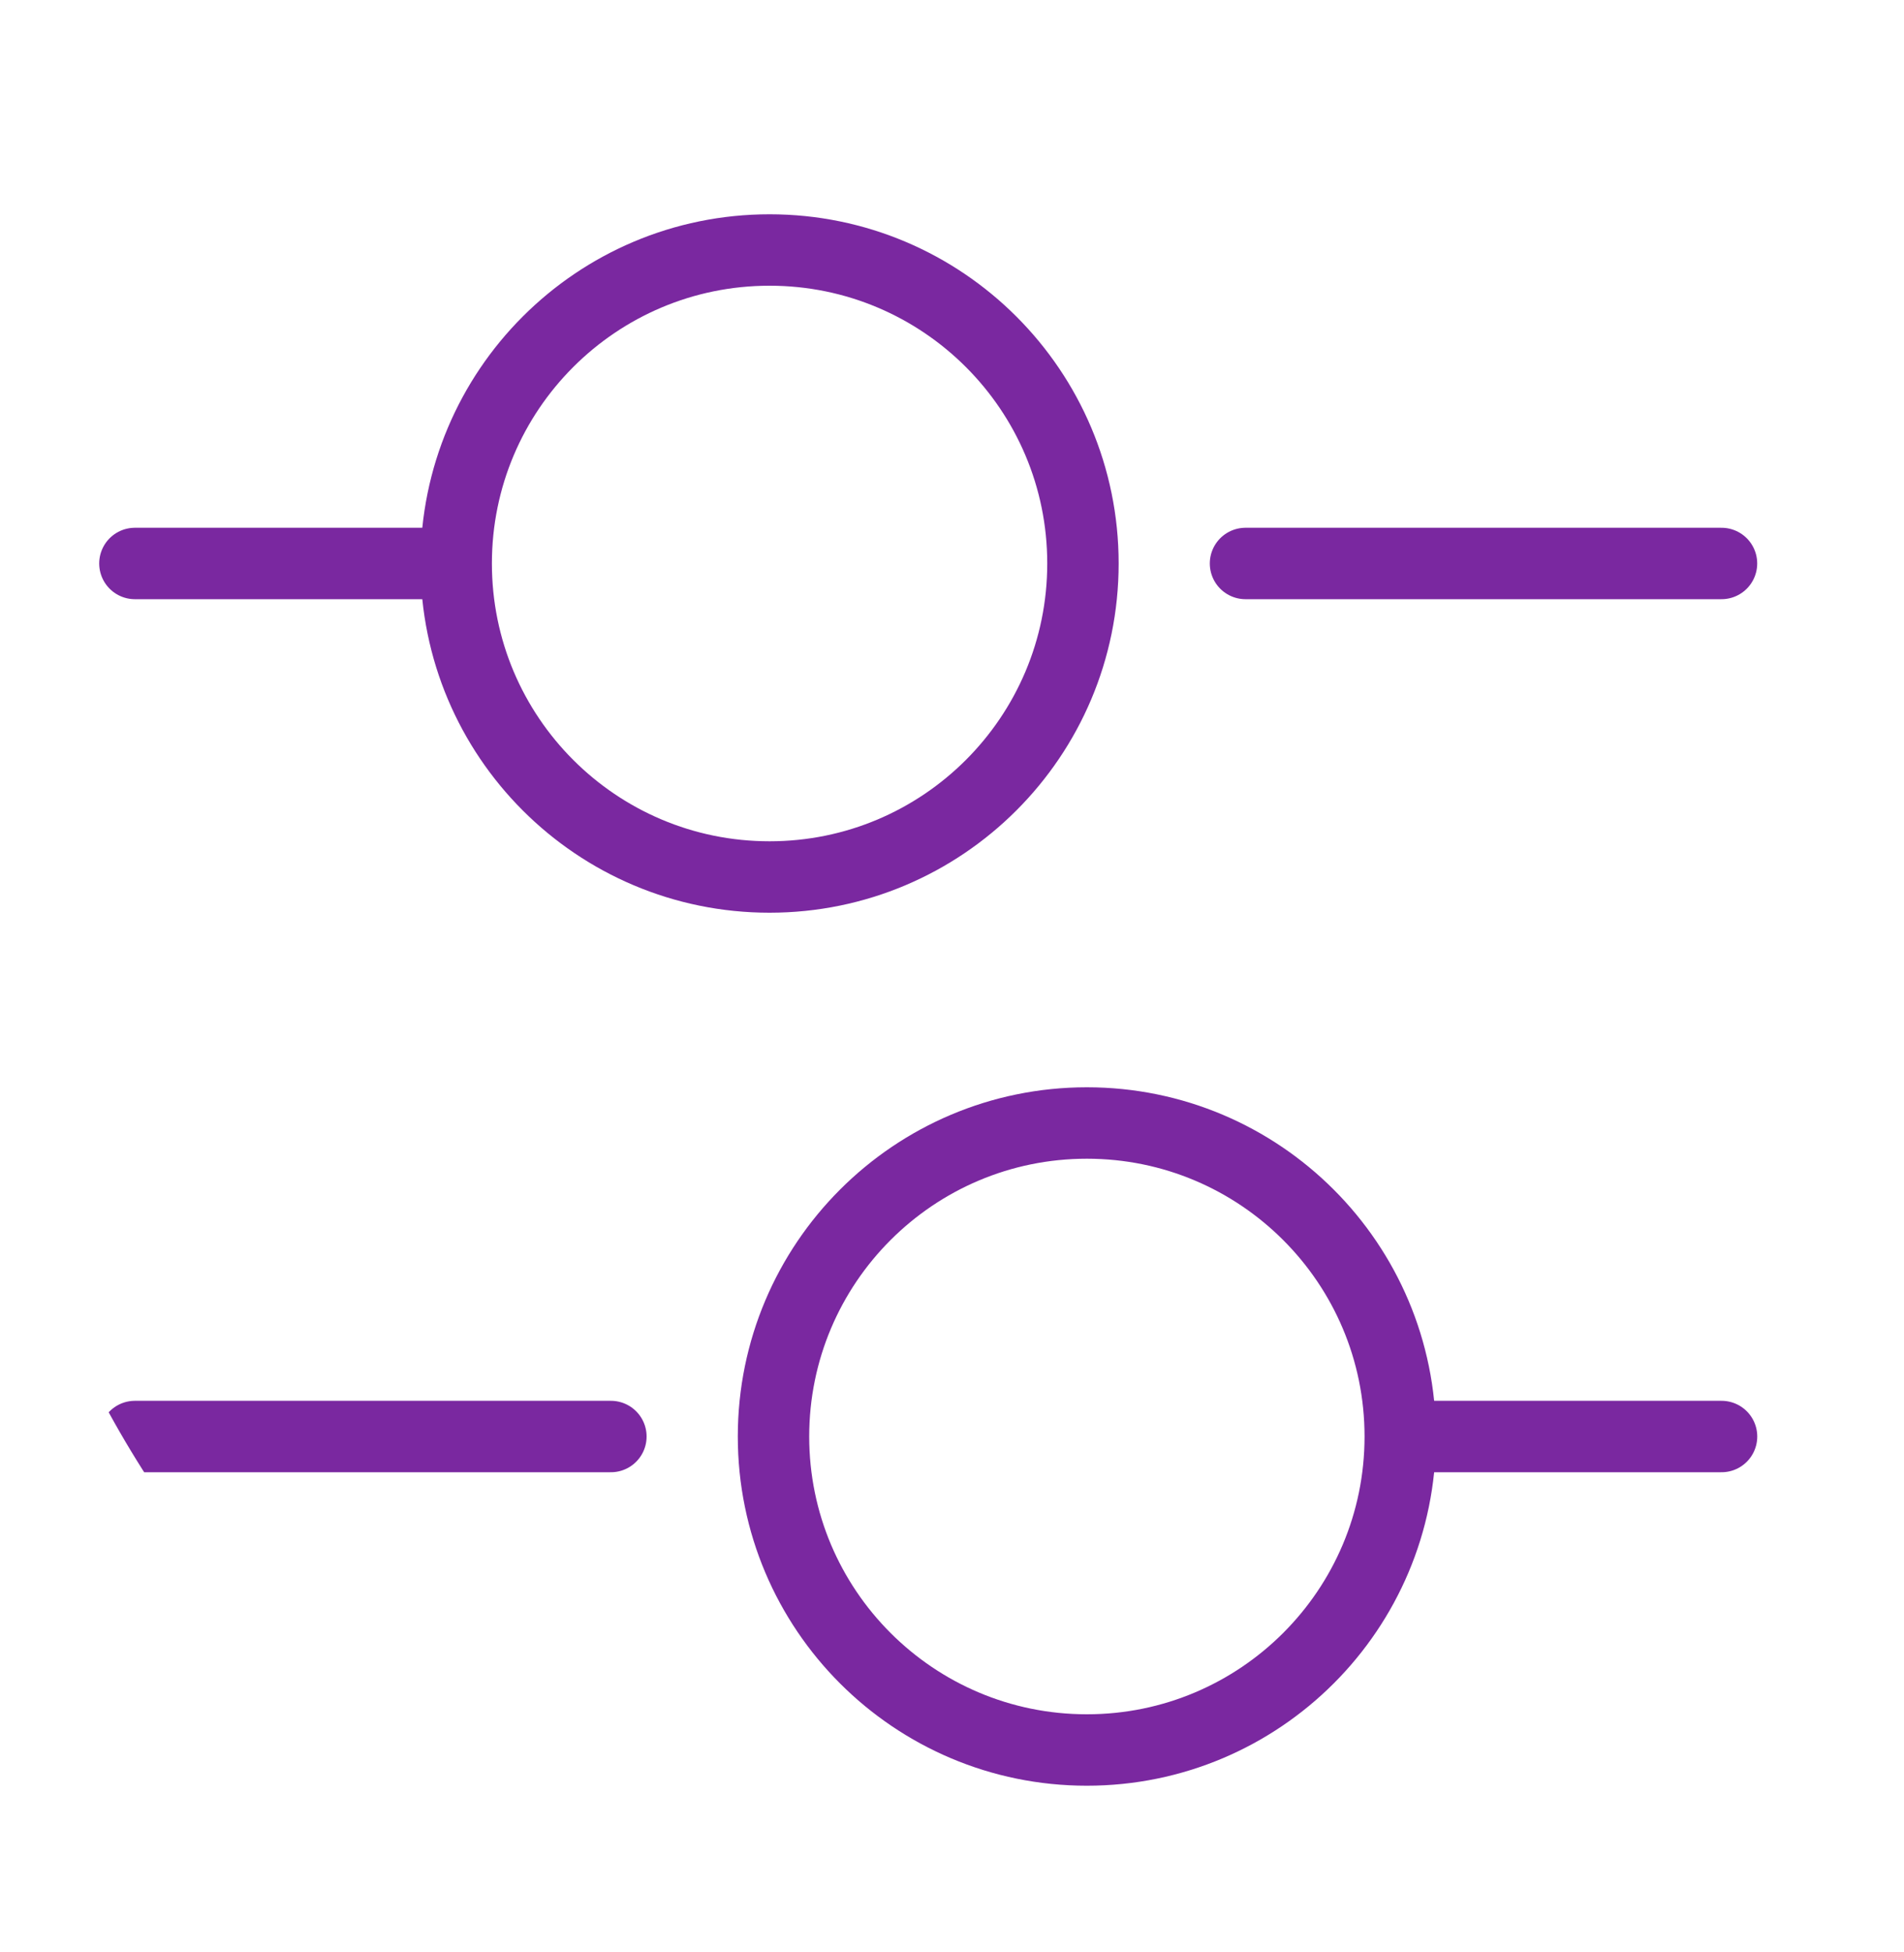 <svg _ngcontent-serverApp-c43="" width="40" height="41" viewBox="0 0 40 41" fill="none" xmlns="http://www.w3.org/2000/svg"><g _ngcontent-serverApp-c43="" clip-path="url(#clip0_2647_2208)"><path _ngcontent-serverApp-c43="" d="M36.166 11.833H26.166" stroke="#7A28A0" stroke-width="1.5" stroke-miterlimit="10" stroke-linecap="round" stroke-linejoin="round"></path><path _ngcontent-serverApp-c43="" d="M9.501 11.833H2.834" stroke="#7A28A0" stroke-width="1.5" stroke-miterlimit="10" stroke-linecap="round" stroke-linejoin="round"></path><path _ngcontent-serverApp-c43="" d="M16.167 18.417C19.803 18.417 22.751 15.469 22.751 11.833C22.751 8.197 19.803 5.25 16.167 5.25C12.531 5.25 9.584 8.197 9.584 11.833C9.584 15.469 12.531 18.417 16.167 18.417Z" stroke="#7A28A0" stroke-width="1.5" stroke-miterlimit="10" stroke-linecap="round" stroke-linejoin="round"></path><path _ngcontent-serverApp-c43="" d="M36.167 30.167H29.5" stroke="#7A28A0" stroke-width="1.5" stroke-miterlimit="10" stroke-linecap="round" stroke-linejoin="round"></path><path _ngcontent-serverApp-c43="" d="M12.834 30.167H2.834" stroke="#7A28A0" stroke-width="1.5" stroke-miterlimit="10" stroke-linecap="round" stroke-linejoin="round"></path><path _ngcontent-serverApp-c43="" d="M22.833 36.75C26.469 36.75 29.417 33.803 29.417 30.167C29.417 26.531 26.469 23.583 22.833 23.583C19.198 23.583 16.25 26.531 16.25 30.167C16.25 33.803 19.198 36.75 22.833 36.75Z" stroke="#7A28A0" stroke-width="1.5" stroke-miterlimit="10" stroke-linecap="round" stroke-linejoin="round"></path></g><defs _ngcontent-serverApp-c43=""><clipPath _ngcontent-serverApp-c43="" id="clip0_2647_2208"><rect _ngcontent-serverApp-c43="" y="0.5" width="40" height="40" rx="19" fill="white"></rect></clipPath></defs></svg>